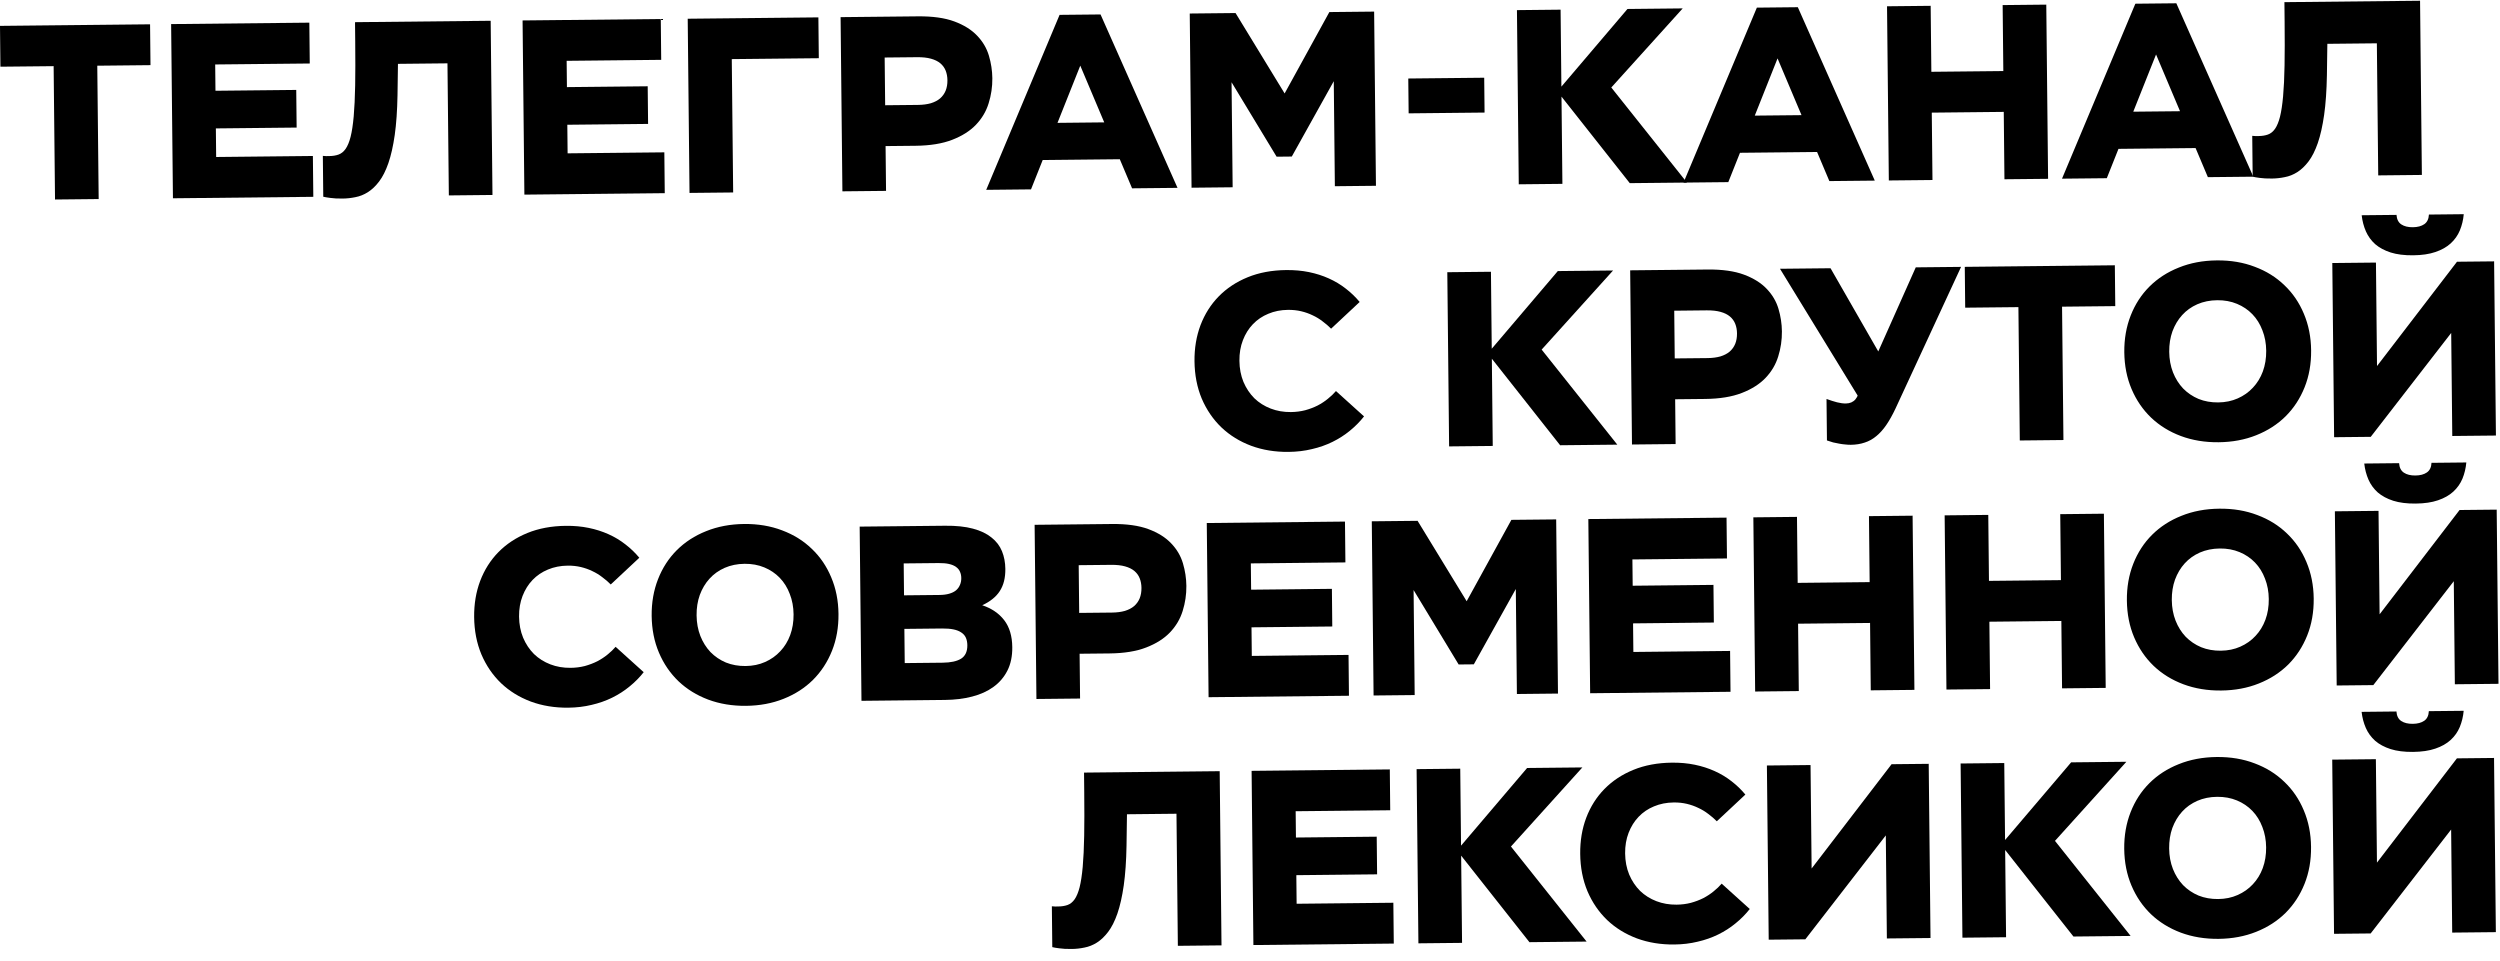 <?xml version="1.0" encoding="UTF-8"?> <svg xmlns="http://www.w3.org/2000/svg" width="203" height="78" viewBox="0 0 203 78" fill="none"><path d="M4.468 16.2L4.355 5.372L0.034 5.416L0 2.101L12.186 1.974L12.22 5.29L7.899 5.335L8.012 16.163L4.468 16.2Z" fill="black"></path><path d="M14.043 16.1L13.896 1.956L25.118 1.84L25.152 5.156L17.474 5.235L17.496 7.37L24.055 7.302L24.087 10.359L17.528 10.427L17.552 12.748L25.406 12.666L25.441 15.982L14.043 16.1Z" fill="black"></path><path d="M27.826 16.123C27.412 16.127 27.076 16.11 26.82 16.071C26.571 16.039 26.381 16.007 26.249 15.974L26.215 12.658C26.305 12.671 26.395 12.677 26.485 12.676C26.574 12.675 26.657 12.674 26.733 12.673C27.017 12.67 27.268 12.63 27.488 12.551C27.709 12.473 27.901 12.319 28.064 12.089C28.227 11.853 28.362 11.527 28.468 11.111C28.575 10.688 28.659 10.135 28.721 9.45C28.782 8.759 28.822 7.919 28.84 6.931C28.857 5.943 28.858 4.765 28.844 3.397L28.828 1.801L39.843 1.687L39.989 15.831L36.446 15.868L36.334 5.143L32.314 5.185L32.278 7.724C32.256 8.975 32.181 10.053 32.053 10.96C31.924 11.859 31.752 12.621 31.537 13.245C31.323 13.862 31.072 14.359 30.786 14.735C30.5 15.111 30.195 15.401 29.873 15.604C29.55 15.808 29.213 15.943 28.861 16.009C28.517 16.081 28.172 16.119 27.826 16.123Z" fill="black"></path><path d="M42.58 15.804L42.433 1.66L53.655 1.544L53.69 4.859L46.012 4.939L46.034 7.074L52.593 7.006L52.625 10.062L46.066 10.13L46.09 12.451L53.944 12.37L53.978 15.686L42.58 15.804Z" fill="black"></path><path d="M55.989 15.665L55.842 1.521L66.453 1.411L66.487 4.727L59.42 4.8L59.533 15.628L55.989 15.665Z" fill="black"></path><path d="M68.403 15.536L68.256 1.392L74.525 1.327C75.727 1.315 76.716 1.453 77.493 1.742C78.27 2.031 78.885 2.415 79.34 2.894C79.8 3.372 80.12 3.915 80.299 4.521C80.478 5.127 80.571 5.738 80.578 6.352C80.585 7.05 80.485 7.728 80.277 8.387C80.077 9.038 79.734 9.619 79.249 10.128C78.77 10.63 78.129 11.038 77.324 11.35C76.525 11.662 75.529 11.825 74.334 11.837L71.909 11.862L71.947 15.499L68.403 15.536ZM71.875 8.546L74.538 8.519C74.931 8.515 75.28 8.47 75.583 8.384C75.886 8.291 76.137 8.16 76.335 7.992C76.534 7.818 76.684 7.609 76.785 7.366C76.886 7.116 76.935 6.832 76.931 6.515C76.928 6.231 76.881 5.973 76.789 5.739C76.696 5.505 76.553 5.306 76.358 5.142C76.162 4.978 75.909 4.853 75.597 4.767C75.285 4.68 74.912 4.639 74.477 4.644L71.834 4.671L71.875 8.546Z" fill="black"></path><path d="M80.081 15.415L86.038 1.207L89.364 1.173L95.614 15.254L91.925 15.292L87.102 3.87L88.304 3.858L83.718 15.377L80.081 15.415ZM84.502 12.996L85.694 9.978L89.807 9.935L91.071 12.928L84.502 12.996Z" fill="black"></path><path d="M96.754 15.242L96.607 1.098L100.327 1.059L104.312 7.588L107.943 0.98L111.58 0.942L111.727 15.086L108.391 15.121L108.286 5.008L109.075 5.207L104.894 12.711L103.661 12.724L99.18 5.32L99.986 5.094L100.091 15.207L96.754 15.242Z" fill="black"></path><path d="M114.382 9.204L114.352 6.375L120.518 6.311L120.547 9.14L114.382 9.204Z" fill="black"></path><path d="M132.338 14.872L126.457 7.42L132.15 0.729L136.636 0.682L130.837 7.105L136.98 14.824L132.338 14.872ZM123.323 14.966L123.176 0.822L126.72 0.785L126.867 14.929L123.323 14.966Z" fill="black"></path><path d="M136.701 14.827L142.657 0.62L145.983 0.585L152.233 14.666L148.544 14.704L143.721 3.282L144.923 3.27L140.338 14.789L136.701 14.827ZM141.121 12.408L142.313 9.39L146.426 9.348L147.691 12.34L141.121 12.408Z" fill="black"></path><path d="M153.373 14.654L153.227 0.51L156.77 0.473L156.826 5.83L162.67 5.77L162.615 0.413L166.158 0.376L166.305 14.52L162.761 14.556L162.705 9.085L156.86 9.146L156.917 14.617L153.373 14.654Z" fill="black"></path><path d="M167.435 14.508L173.391 0.301L176.718 0.266L182.968 14.347L179.279 14.385L174.455 2.963L175.657 2.951L171.072 14.47L167.435 14.508ZM171.856 12.089L173.047 9.071L177.161 9.029L178.425 12.021L171.856 12.089Z" fill="black"></path><path d="M184.493 14.497C184.078 14.501 183.743 14.484 183.487 14.445C183.238 14.413 183.048 14.38 182.916 14.347L182.882 11.031C182.972 11.044 183.062 11.05 183.151 11.049C183.241 11.049 183.324 11.048 183.4 11.047C183.683 11.044 183.935 11.003 184.155 10.925C184.376 10.847 184.567 10.693 184.731 10.463C184.894 10.226 185.029 9.9 185.135 9.485C185.241 9.062 185.325 8.509 185.387 7.824C185.449 7.133 185.489 6.293 185.506 5.305C185.524 4.317 185.525 3.139 185.511 1.771L185.495 0.175L196.509 0.061L196.656 14.205L193.112 14.242L193.001 3.517L188.981 3.559L188.945 6.098C188.923 7.349 188.848 8.427 188.719 9.334C188.59 10.233 188.419 10.995 188.204 11.619C187.989 12.236 187.739 12.732 187.453 13.108C187.166 13.485 186.862 13.774 186.539 13.978C186.217 14.182 185.88 14.317 185.528 14.382C185.183 14.455 184.838 14.493 184.493 14.497Z" fill="black"></path><path d="M104.635 36.694C103.536 36.706 102.522 36.54 101.593 36.197C100.664 35.848 99.861 35.352 99.184 34.709C98.507 34.06 97.974 33.281 97.584 32.373C97.202 31.459 97.005 30.445 96.993 29.333C96.982 28.276 97.145 27.3 97.481 26.405C97.824 25.504 98.317 24.725 98.959 24.069C99.609 23.406 100.394 22.886 101.316 22.511C102.238 22.135 103.279 21.941 104.44 21.929C105.103 21.922 105.722 21.978 106.297 22.096C106.871 22.215 107.405 22.385 107.898 22.608C108.398 22.831 108.856 23.106 109.274 23.433C109.692 23.754 110.069 24.116 110.405 24.52L108.085 26.689C107.876 26.477 107.646 26.279 107.395 26.095C107.151 25.904 106.884 25.741 106.592 25.606C106.301 25.464 105.989 25.353 105.656 25.274C105.324 25.195 104.967 25.157 104.588 25.161C104.007 25.167 103.473 25.272 102.985 25.478C102.503 25.676 102.088 25.957 101.739 26.32C101.391 26.683 101.119 27.117 100.924 27.624C100.729 28.13 100.634 28.687 100.641 29.295C100.647 29.924 100.757 30.496 100.969 31.012C101.189 31.528 101.484 31.97 101.854 32.34C102.23 32.702 102.672 32.98 103.178 33.175C103.685 33.371 104.232 33.465 104.819 33.459C105.226 33.455 105.613 33.406 105.978 33.312C106.343 33.212 106.68 33.084 106.989 32.929C107.299 32.767 107.577 32.584 107.823 32.381C108.077 32.178 108.296 31.969 108.48 31.753L110.76 33.812C110.426 34.237 110.043 34.624 109.612 34.974C109.187 35.324 108.717 35.626 108.201 35.88C107.686 36.134 107.128 36.33 106.529 36.467C105.936 36.612 105.305 36.687 104.635 36.694Z" fill="black"></path><path d="M126.682 36.154L120.802 28.702L126.494 22.011L130.981 21.964L125.182 28.387L131.325 36.106L126.682 36.154ZM117.668 36.248L117.521 22.104L121.065 22.067L121.211 36.211L117.668 36.248Z" fill="black"></path><path d="M132.517 36.094L132.37 21.95L138.639 21.885C139.841 21.872 140.83 22.011 141.607 22.3C142.384 22.589 142.999 22.973 143.453 23.451C143.914 23.93 144.234 24.473 144.413 25.079C144.592 25.685 144.685 26.295 144.691 26.91C144.698 27.608 144.598 28.286 144.391 28.945C144.191 29.596 143.848 30.176 143.362 30.686C142.884 31.188 142.242 31.596 141.437 31.908C140.639 32.22 139.642 32.383 138.447 32.395L136.023 32.42L136.06 36.057L132.517 36.094ZM135.988 29.104L138.651 29.077C139.045 29.073 139.393 29.027 139.697 28.941C140 28.848 140.25 28.718 140.449 28.55C140.648 28.375 140.797 28.167 140.898 27.924C141 27.674 141.048 27.39 141.045 27.072C141.042 26.789 140.995 26.531 140.902 26.297C140.81 26.063 140.666 25.864 140.471 25.7C140.276 25.536 140.023 25.411 139.711 25.325C139.399 25.238 139.026 25.197 138.59 25.201L135.948 25.229L135.988 29.104Z" fill="black"></path><path d="M150.29 36.117C150.138 36.118 149.982 36.109 149.823 36.09C149.664 36.078 149.502 36.056 149.336 36.023C149.176 35.997 149.014 35.964 148.848 35.924C148.681 35.878 148.515 35.824 148.348 35.764L148.313 32.396C148.626 32.51 148.91 32.601 149.166 32.667C149.429 32.733 149.668 32.766 149.882 32.763C150.048 32.761 150.196 32.732 150.327 32.676C150.457 32.619 150.571 32.535 150.666 32.423C150.762 32.305 150.84 32.159 150.9 31.986C150.96 31.812 151 31.605 151.018 31.363L151.276 31.319L155.56 21.709L159.239 21.671L153.918 33.167C153.674 33.688 153.423 34.136 153.165 34.512C152.913 34.88 152.64 35.184 152.345 35.422C152.057 35.66 151.745 35.832 151.407 35.939C151.07 36.053 150.698 36.112 150.29 36.117ZM151.44 33.099L144.535 21.824L148.639 21.781L153.166 29.672L151.44 33.099Z" fill="black"></path><path d="M164.007 35.767L163.895 24.939L159.574 24.984L159.54 21.668L171.725 21.541L171.76 24.857L167.439 24.902L167.551 35.73L164.007 35.767Z" fill="black"></path><path d="M180.155 35.91C179.043 35.922 178.019 35.753 177.082 35.403C176.153 35.054 175.35 34.558 174.673 33.915C173.996 33.266 173.466 32.491 173.084 31.59C172.702 30.689 172.505 29.692 172.493 28.601C172.482 27.523 172.655 26.53 173.012 25.621C173.368 24.713 173.875 23.93 174.531 23.274C175.195 22.611 175.991 22.095 176.92 21.726C177.848 21.35 178.876 21.156 180.002 21.145C181.128 21.133 182.155 21.305 183.085 21.662C184.021 22.011 184.824 22.511 185.494 23.16C186.171 23.803 186.697 24.574 187.073 25.475C187.455 26.377 187.652 27.366 187.663 28.444C187.675 29.535 187.498 30.535 187.135 31.444C186.771 32.353 186.258 33.139 185.594 33.802C184.931 34.458 184.135 34.971 183.206 35.34C182.284 35.709 181.267 35.899 180.155 35.91ZM180.121 32.677C180.702 32.671 181.229 32.562 181.704 32.35C182.185 32.138 182.597 31.847 182.938 31.477C183.287 31.107 183.555 30.669 183.743 30.163C183.931 29.65 184.022 29.089 184.016 28.481C184.01 27.88 183.907 27.329 183.709 26.826C183.517 26.317 183.246 25.881 182.897 25.519C182.548 25.156 182.13 24.874 181.645 24.672C181.159 24.47 180.622 24.371 180.035 24.378C179.448 24.384 178.91 24.493 178.422 24.705C177.941 24.917 177.529 25.212 177.188 25.588C176.853 25.958 176.592 26.396 176.403 26.902C176.222 27.409 176.135 27.962 176.141 28.563C176.147 29.171 176.25 29.73 176.448 30.239C176.647 30.741 176.921 31.177 177.27 31.546C177.626 31.909 178.044 32.191 178.523 32.393C179.008 32.589 179.541 32.683 180.121 32.677Z" fill="black"></path><path d="M189.53 35.502L189.383 21.358L192.927 21.321L193.03 31.31L192.043 30.989L199.507 21.253L202.522 21.222L202.669 35.366L199.125 35.402L199.021 25.434L200.02 25.766L192.504 35.471L189.53 35.502ZM195.947 20.73C195.235 20.738 194.626 20.661 194.12 20.501C193.621 20.34 193.204 20.116 192.87 19.83C192.542 19.536 192.29 19.19 192.113 18.791C191.936 18.385 191.821 17.948 191.768 17.478L194.596 17.449C194.621 17.808 194.751 18.066 194.988 18.222C195.224 18.379 195.536 18.455 195.923 18.451C196.31 18.447 196.62 18.364 196.853 18.203C197.086 18.041 197.211 17.781 197.228 17.422L200.057 17.392C200.014 17.863 199.908 18.302 199.739 18.712C199.571 19.114 199.322 19.466 198.994 19.766C198.672 20.06 198.26 20.292 197.757 20.463C197.262 20.634 196.658 20.723 195.947 20.73Z" fill="black"></path><path d="M46.142 57.464C45.044 57.475 44.03 57.309 43.101 56.967C42.171 56.617 41.368 56.121 40.691 55.479C40.015 54.829 39.481 54.051 39.092 53.143C38.709 52.228 38.512 51.214 38.501 50.102C38.49 49.045 38.653 48.069 38.989 47.175C39.332 46.273 39.824 45.494 40.467 44.838C41.117 44.175 41.902 43.656 42.824 43.28C43.746 42.904 44.787 42.71 45.948 42.698C46.611 42.691 47.23 42.747 47.804 42.866C48.379 42.984 48.913 43.155 49.406 43.377C49.905 43.6 50.364 43.875 50.782 44.203C51.2 44.523 51.577 44.885 51.913 45.289L49.593 47.459C49.383 47.246 49.154 47.049 48.903 46.865C48.659 46.674 48.391 46.511 48.1 46.376C47.808 46.233 47.496 46.123 47.164 46.043C46.831 45.964 46.475 45.926 46.095 45.93C45.515 45.936 44.98 46.042 44.492 46.247C44.011 46.446 43.596 46.726 43.247 47.089C42.898 47.452 42.627 47.887 42.431 48.393C42.236 48.899 42.142 49.456 42.148 50.064C42.155 50.693 42.264 51.265 42.477 51.781C42.697 52.297 42.991 52.74 43.361 53.109C43.738 53.471 44.18 53.75 44.686 53.945C45.192 54.14 45.739 54.234 46.326 54.228C46.734 54.224 47.12 54.175 47.486 54.082C47.851 53.981 48.188 53.853 48.497 53.698C48.806 53.536 49.084 53.353 49.331 53.151C49.584 52.947 49.803 52.738 49.987 52.522L52.268 54.581C51.934 55.006 51.551 55.394 51.119 55.743C50.695 56.093 50.225 56.395 49.709 56.649C49.194 56.903 48.636 57.099 48.036 57.237C47.444 57.381 46.812 57.457 46.142 57.464Z" fill="black"></path><path d="M60.577 57.314C59.465 57.325 58.441 57.156 57.504 56.807C56.575 56.457 55.772 55.961 55.095 55.319C54.418 54.669 53.888 53.894 53.506 52.993C53.123 52.092 52.927 51.096 52.915 50.004C52.904 48.927 53.077 47.934 53.434 47.025C53.79 46.116 54.297 45.334 54.953 44.677C55.617 44.014 56.413 43.498 57.342 43.129C58.27 42.754 59.298 42.56 60.424 42.548C61.55 42.536 62.577 42.709 63.507 43.065C64.443 43.415 65.246 43.914 65.916 44.564C66.593 45.206 67.119 45.978 67.495 46.879C67.877 47.78 68.074 48.769 68.085 49.847C68.097 50.938 67.92 51.938 67.557 52.847C67.193 53.756 66.68 54.542 66.016 55.205C65.353 55.862 64.557 56.374 63.628 56.743C62.706 57.112 61.689 57.302 60.577 57.314ZM60.543 54.081C61.124 54.075 61.651 53.966 62.126 53.754C62.607 53.541 63.018 53.25 63.36 52.88C63.709 52.511 63.977 52.073 64.165 51.566C64.353 51.053 64.444 50.493 64.438 49.885C64.431 49.284 64.329 48.732 64.13 48.23C63.939 47.721 63.668 47.285 63.319 46.922C62.97 46.56 62.552 46.277 62.066 46.075C61.581 45.873 61.044 45.775 60.457 45.781C59.87 45.787 59.332 45.896 58.844 46.109C58.362 46.321 57.951 46.615 57.61 46.992C57.275 47.361 57.013 47.8 56.825 48.306C56.644 48.812 56.556 49.366 56.563 49.967C56.569 50.574 56.672 51.133 56.87 51.642C57.069 52.144 57.343 52.58 57.692 52.95C58.048 53.312 58.466 53.595 58.944 53.797C59.43 53.992 59.963 54.087 60.543 54.081Z" fill="black"></path><path d="M69.952 56.906L69.805 42.761L76.737 42.69C77.628 42.68 78.382 42.759 78.999 42.925C79.622 43.091 80.125 43.331 80.509 43.645C80.899 43.952 81.182 44.322 81.36 44.756C81.537 45.189 81.628 45.668 81.634 46.193C81.637 46.553 81.603 46.881 81.53 47.179C81.457 47.477 81.342 47.747 81.186 47.991C81.03 48.234 80.831 48.45 80.592 48.639C80.359 48.828 80.081 48.997 79.757 49.145C80.52 49.4 81.115 49.805 81.542 50.36C81.969 50.915 82.188 51.645 82.197 52.55C82.205 53.282 82.073 53.916 81.802 54.451C81.531 54.986 81.153 55.428 80.666 55.779C80.186 56.129 79.608 56.391 78.933 56.563C78.264 56.736 77.53 56.827 76.728 56.835L69.952 56.906ZM73.464 53.843L76.552 53.811C77.201 53.804 77.698 53.696 78.041 53.485C78.384 53.267 78.553 52.902 78.548 52.391C78.545 52.156 78.505 51.953 78.427 51.781C78.35 51.609 78.227 51.469 78.06 51.36C77.893 51.244 77.682 51.16 77.425 51.108C77.169 51.055 76.862 51.031 76.502 51.034L73.435 51.066L73.464 53.843ZM73.407 48.341L76.287 48.311C76.591 48.308 76.854 48.274 77.074 48.21C77.301 48.145 77.487 48.053 77.631 47.934C77.775 47.809 77.88 47.662 77.948 47.496C78.022 47.329 78.058 47.142 78.056 46.935C78.054 46.742 78.017 46.569 77.947 46.418C77.883 46.267 77.778 46.14 77.632 46.038C77.486 45.929 77.295 45.848 77.059 45.795C76.831 45.742 76.547 45.718 76.209 45.721L73.38 45.75L73.407 48.341Z" fill="black"></path><path d="M84.158 56.758L84.011 42.614L90.28 42.549C91.482 42.536 92.472 42.675 93.249 42.964C94.025 43.253 94.641 43.637 95.095 44.116C95.556 44.594 95.876 45.137 96.055 45.743C96.234 46.349 96.326 46.96 96.333 47.574C96.34 48.272 96.24 48.95 96.033 49.609C95.832 50.26 95.489 50.841 95.004 51.35C94.526 51.852 93.884 52.26 93.079 52.572C92.281 52.884 91.284 53.047 90.089 53.059L87.664 53.084L87.702 56.721L84.158 56.758ZM87.63 49.768L90.293 49.741C90.687 49.737 91.035 49.692 91.338 49.606C91.641 49.513 91.892 49.382 92.091 49.214C92.289 49.04 92.439 48.831 92.54 48.588C92.641 48.338 92.69 48.054 92.687 47.737C92.684 47.453 92.636 47.195 92.544 46.961C92.452 46.727 92.308 46.528 92.113 46.364C91.918 46.2 91.664 46.075 91.353 45.989C91.041 45.902 90.667 45.861 90.232 45.866L87.59 45.893L87.63 49.768Z" fill="black"></path><path d="M98.137 56.613L97.99 42.469L109.212 42.352L109.247 45.668L101.568 45.748L101.591 47.883L108.15 47.814L108.181 50.871L101.622 50.939L101.646 53.26L109.501 53.179L109.535 56.495L98.137 56.613Z" fill="black"></path><path d="M111.535 56.474L111.389 42.33L115.108 42.291L119.093 48.82L122.725 42.212L126.362 42.175L126.508 56.318L123.172 56.353L123.067 46.24L123.857 46.439L119.675 53.944L118.442 53.956L113.961 46.552L114.767 46.326L114.872 56.439L111.535 56.474Z" fill="black"></path><path d="M129.12 56.291L128.973 42.147L140.195 42.031L140.23 45.347L132.551 45.426L132.574 47.561L139.133 47.493L139.164 50.55L132.605 50.618L132.629 52.939L140.484 52.857L140.518 56.173L129.12 56.291Z" fill="black"></path><path d="M142.518 56.152L142.372 42.008L145.915 41.971L145.971 47.329L151.815 47.268L151.76 41.911L155.303 41.874L155.45 56.018L151.906 56.055L151.85 50.584L146.005 50.644L146.062 56.115L142.518 56.152Z" fill="black"></path><path d="M158.051 55.991L157.905 41.847L161.448 41.81L161.504 47.167L167.348 47.107L167.292 41.75L170.836 41.713L170.983 55.857L167.439 55.894L167.382 50.422L161.538 50.483L161.595 55.954L158.051 55.991Z" fill="black"></path><path d="M180.364 56.07C179.252 56.082 178.228 55.913 177.292 55.563C176.362 55.214 175.559 54.718 174.882 54.075C174.205 53.426 173.676 52.651 173.293 51.75C172.911 50.849 172.714 49.852 172.703 48.761C172.691 47.683 172.864 46.69 173.221 45.781C173.578 44.873 174.084 44.09 174.741 43.434C175.404 42.771 176.2 42.255 177.129 41.886C178.058 41.51 179.085 41.316 180.211 41.305C181.337 41.293 182.365 41.465 183.294 41.822C184.231 42.171 185.034 42.671 185.704 43.32C186.38 43.963 186.907 44.734 187.282 45.636C187.665 46.536 187.861 47.526 187.873 48.603C187.884 49.695 187.708 50.695 187.344 51.604C186.98 52.513 186.467 53.299 185.804 53.962C185.14 54.618 184.344 55.131 183.415 55.5C182.494 55.868 181.476 56.059 180.364 56.07ZM180.331 52.837C180.911 52.831 181.438 52.722 181.913 52.51C182.394 52.298 182.806 52.007 183.147 51.637C183.496 51.267 183.764 50.829 183.952 50.323C184.141 49.81 184.231 49.249 184.225 48.641C184.219 48.04 184.116 47.489 183.918 46.986C183.726 46.477 183.455 46.041 183.106 45.679C182.757 45.316 182.34 45.034 181.854 44.832C181.368 44.63 180.832 44.531 180.245 44.538C179.657 44.544 179.12 44.653 178.631 44.865C178.15 45.077 177.738 45.372 177.397 45.748C177.062 46.118 176.801 46.556 176.613 47.062C176.431 47.569 176.344 48.122 176.35 48.723C176.356 49.331 176.459 49.89 176.658 50.399C176.856 50.901 177.13 51.337 177.479 51.706C177.836 52.069 178.253 52.351 178.732 52.553C179.217 52.749 179.75 52.843 180.331 52.837Z" fill="black"></path><path d="M189.739 55.662L189.592 41.518L193.136 41.481L193.24 51.47L192.252 51.149L199.716 41.413L202.731 41.382L202.878 55.526L199.334 55.562L199.231 45.594L200.229 45.926L192.713 55.631L189.739 55.662ZM196.156 40.89C195.444 40.898 194.836 40.821 194.33 40.661C193.83 40.5 193.414 40.276 193.079 39.99C192.751 39.696 192.499 39.35 192.322 38.951C192.145 38.545 192.03 38.108 191.977 37.638L194.806 37.609C194.83 37.968 194.961 38.226 195.197 38.382C195.434 38.539 195.745 38.615 196.132 38.611C196.519 38.607 196.829 38.524 197.062 38.363C197.296 38.202 197.421 37.941 197.438 37.582L200.266 37.552C200.223 38.023 200.117 38.462 199.949 38.872C199.78 39.274 199.531 39.626 199.203 39.926C198.881 40.22 198.469 40.452 197.967 40.623C197.471 40.794 196.867 40.883 196.156 40.89Z" fill="black"></path><path d="M87.022 77.056C86.608 77.061 86.273 77.043 86.017 77.004C85.767 76.973 85.577 76.94 85.446 76.907L85.411 73.591C85.501 73.604 85.591 73.61 85.681 73.609C85.771 73.608 85.853 73.607 85.93 73.606C86.213 73.603 86.465 73.563 86.685 73.485C86.905 73.406 87.097 73.252 87.26 73.023C87.424 72.786 87.558 72.46 87.665 72.044C87.771 71.622 87.855 71.068 87.917 70.384C87.979 69.692 88.018 68.852 88.036 67.864C88.053 66.876 88.055 65.698 88.04 64.33L88.024 62.735L99.039 62.62L99.186 76.764L95.642 76.801L95.53 66.076L91.51 66.118L91.474 68.657C91.453 69.908 91.377 70.987 91.249 71.893C91.12 72.793 90.948 73.554 90.734 74.178C90.519 74.795 90.268 75.292 89.982 75.668C89.696 76.044 89.391 76.334 89.069 76.538C88.746 76.741 88.409 76.876 88.058 76.942C87.713 77.015 87.368 77.053 87.022 77.056Z" fill="black"></path><path d="M101.776 76.737L101.63 62.593L112.852 62.477L112.886 65.793L105.208 65.872L105.23 68.007L111.789 67.939L111.821 70.996L105.262 71.064L105.286 73.385L113.14 73.303L113.175 76.619L101.776 76.737Z" fill="black"></path><path d="M124.19 76.505L118.309 69.053L124.001 62.361L128.488 62.315L122.689 68.738L128.832 76.457L124.19 76.505ZM115.175 76.598L115.028 62.454L118.572 62.417L118.719 76.561L115.175 76.598Z" fill="black"></path><path d="M135.954 76.693C134.856 76.705 133.842 76.539 132.913 76.197C131.983 75.847 131.18 75.351 130.503 74.709C129.826 74.059 129.293 73.281 128.904 72.373C128.521 71.458 128.324 70.444 128.313 69.332C128.302 68.275 128.464 67.299 128.801 66.405C129.143 65.503 129.636 64.724 130.279 64.068C130.928 63.405 131.714 62.886 132.636 62.51C133.558 62.134 134.599 61.94 135.759 61.928C136.423 61.921 137.042 61.977 137.616 62.096C138.191 62.214 138.725 62.385 139.217 62.607C139.717 62.83 140.176 63.105 140.594 63.432C141.012 63.753 141.389 64.115 141.724 64.519L139.405 66.688C139.195 66.476 138.965 66.278 138.715 66.094C138.471 65.904 138.203 65.741 137.912 65.606C137.62 65.463 137.308 65.353 136.976 65.273C136.643 65.194 136.287 65.156 135.907 65.16C135.327 65.166 134.792 65.272 134.304 65.477C133.822 65.675 133.407 65.956 133.059 66.319C132.71 66.682 132.438 67.117 132.243 67.623C132.048 68.129 131.954 68.686 131.96 69.294C131.967 69.923 132.076 70.495 132.289 71.011C132.508 71.527 132.803 71.969 133.173 72.339C133.55 72.701 133.992 72.98 134.498 73.175C135.004 73.37 135.551 73.464 136.138 73.458C136.546 73.454 136.932 73.405 137.297 73.311C137.662 73.211 138 73.083 138.309 72.928C138.618 72.766 138.896 72.583 139.143 72.38C139.396 72.177 139.615 71.968 139.799 71.752L142.08 73.811C141.746 74.236 141.363 74.623 140.931 74.973C140.507 75.323 140.037 75.625 139.521 75.879C139.005 76.133 138.448 76.329 137.848 76.466C137.256 76.611 136.624 76.686 135.954 76.693Z" fill="black"></path><path d="M143.619 76.303L143.472 62.159L147.016 62.122L147.12 72.111L146.132 71.79L153.596 62.054L156.611 62.023L156.758 76.167L153.214 76.203L153.111 66.235L154.109 66.567L146.593 76.272L143.619 76.303Z" fill="black"></path><path d="M168.364 76.046L162.483 68.594L168.176 61.903L172.662 61.856L166.864 68.279L173.006 75.998L168.364 76.046ZM159.349 76.14L159.202 61.996L162.746 61.959L162.893 76.103L159.349 76.14Z" fill="black"></path><path d="M180.149 76.235C179.037 76.246 178.013 76.077 177.076 75.728C176.147 75.378 175.344 74.882 174.667 74.24C173.99 73.59 173.461 72.815 173.078 71.914C172.696 71.013 172.499 70.017 172.487 68.925C172.476 67.848 172.649 66.855 173.006 65.946C173.363 65.037 173.869 64.255 174.526 63.598C175.189 62.935 175.985 62.419 176.914 62.05C177.842 61.675 178.87 61.481 179.996 61.469C181.122 61.457 182.15 61.63 183.079 61.986C184.015 62.336 184.818 62.835 185.488 63.485C186.165 64.127 186.691 64.899 187.067 65.8C187.449 66.701 187.646 67.69 187.657 68.768C187.669 69.859 187.493 70.859 187.129 71.768C186.765 72.677 186.252 73.463 185.589 74.126C184.925 74.783 184.129 75.295 183.2 75.664C182.278 76.033 181.261 76.223 180.149 76.235ZM180.116 73.002C180.696 72.996 181.223 72.887 181.698 72.674C182.179 72.462 182.591 72.171 182.932 71.802C183.281 71.432 183.549 70.994 183.737 70.487C183.925 69.974 184.016 69.414 184.01 68.806C184.004 68.205 183.901 67.653 183.703 67.151C183.511 66.642 183.24 66.206 182.891 65.843C182.542 65.481 182.124 65.198 181.639 64.996C181.153 64.794 180.617 64.696 180.029 64.702C179.442 64.708 178.904 64.817 178.416 65.03C177.935 65.242 177.523 65.536 177.182 65.913C176.847 66.282 176.586 66.721 176.397 67.227C176.216 67.733 176.129 68.287 176.135 68.888C176.141 69.495 176.244 70.054 176.442 70.563C176.641 71.065 176.915 71.501 177.264 71.871C177.62 72.233 178.038 72.516 178.517 72.718C179.002 72.913 179.535 73.008 180.116 73.002Z" fill="black"></path><path d="M189.524 75.826L189.377 61.682L192.921 61.646L193.025 71.635L192.037 71.313L199.501 61.578L202.516 61.546L202.663 75.69L199.119 75.727L199.016 65.759L200.014 66.09L192.498 75.796L189.524 75.826ZM195.941 61.055C195.229 61.062 194.62 60.986 194.114 60.825C193.615 60.664 193.198 60.441 192.864 60.154C192.536 59.86 192.284 59.514 192.107 59.115C191.93 58.709 191.815 58.272 191.762 57.803L194.591 57.773C194.615 58.132 194.745 58.39 194.982 58.547C195.219 58.703 195.53 58.779 195.917 58.775C196.304 58.771 196.614 58.688 196.847 58.527C197.08 58.366 197.205 58.105 197.222 57.746L200.051 57.717C200.008 58.187 199.902 58.627 199.733 59.036C199.565 59.439 199.316 59.79 198.988 60.09C198.666 60.384 198.254 60.616 197.751 60.787C197.256 60.958 196.652 61.047 195.941 61.055Z" fill="black"></path></svg> 